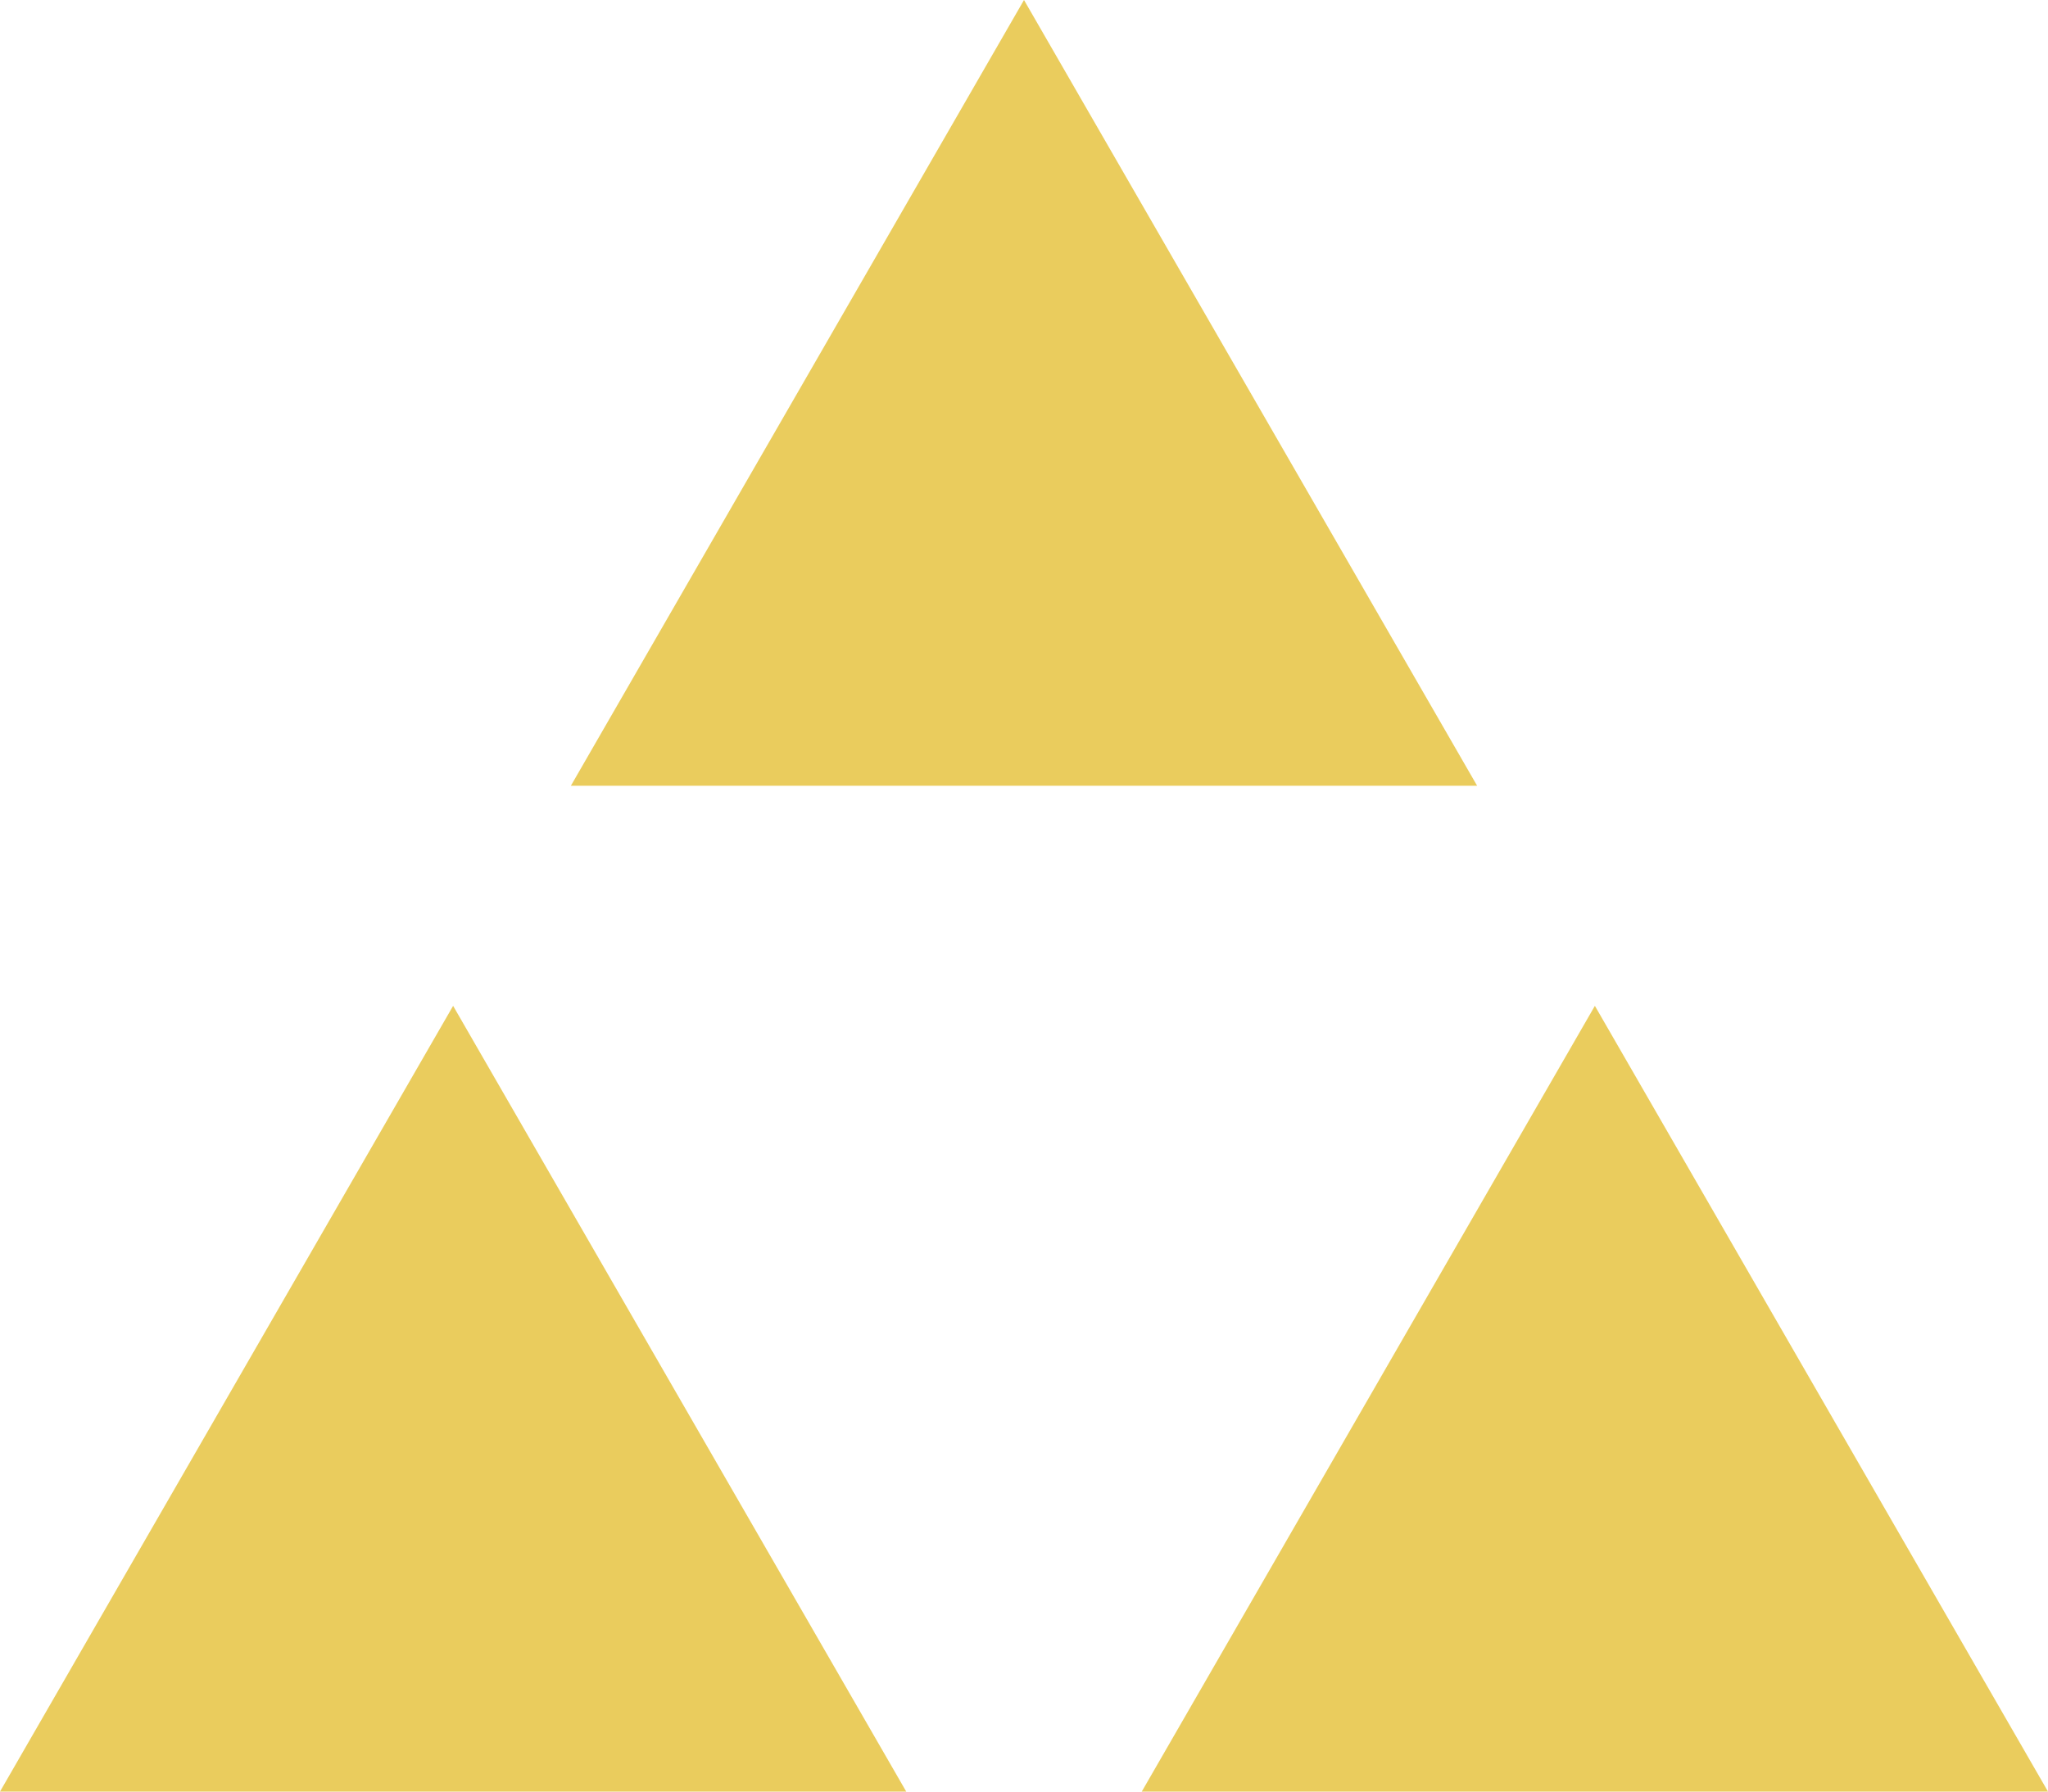 <?xml version="1.0" encoding="utf-8"?>
<!-- Generator: Adobe Illustrator 25.0.1, SVG Export Plug-In . SVG Version: 6.00 Build 0)  -->
<svg version="1.1" id="レイヤー_1" xmlns="http://www.w3.org/2000/svg" xmlns:xlink="http://www.w3.org/1999/xlink" x="0px"
	 y="0px" viewBox="0 0 80 70" style="enable-background:new 0 0 80 70;" xml:space="preserve">
<style type="text/css">
	.st0{fill:#EACC5D;}
</style>
<g>
	<polygon class="st0" points="0,70 17.7,39.3 35.4,70 	"/>
	<polygon class="st0" points="44.6,70 62.3,39.3 80,70 	"/>
	<polygon class="st0" points="22.3,30.7 40,0 57.7,30.7 	"/>
</g>
</svg>
